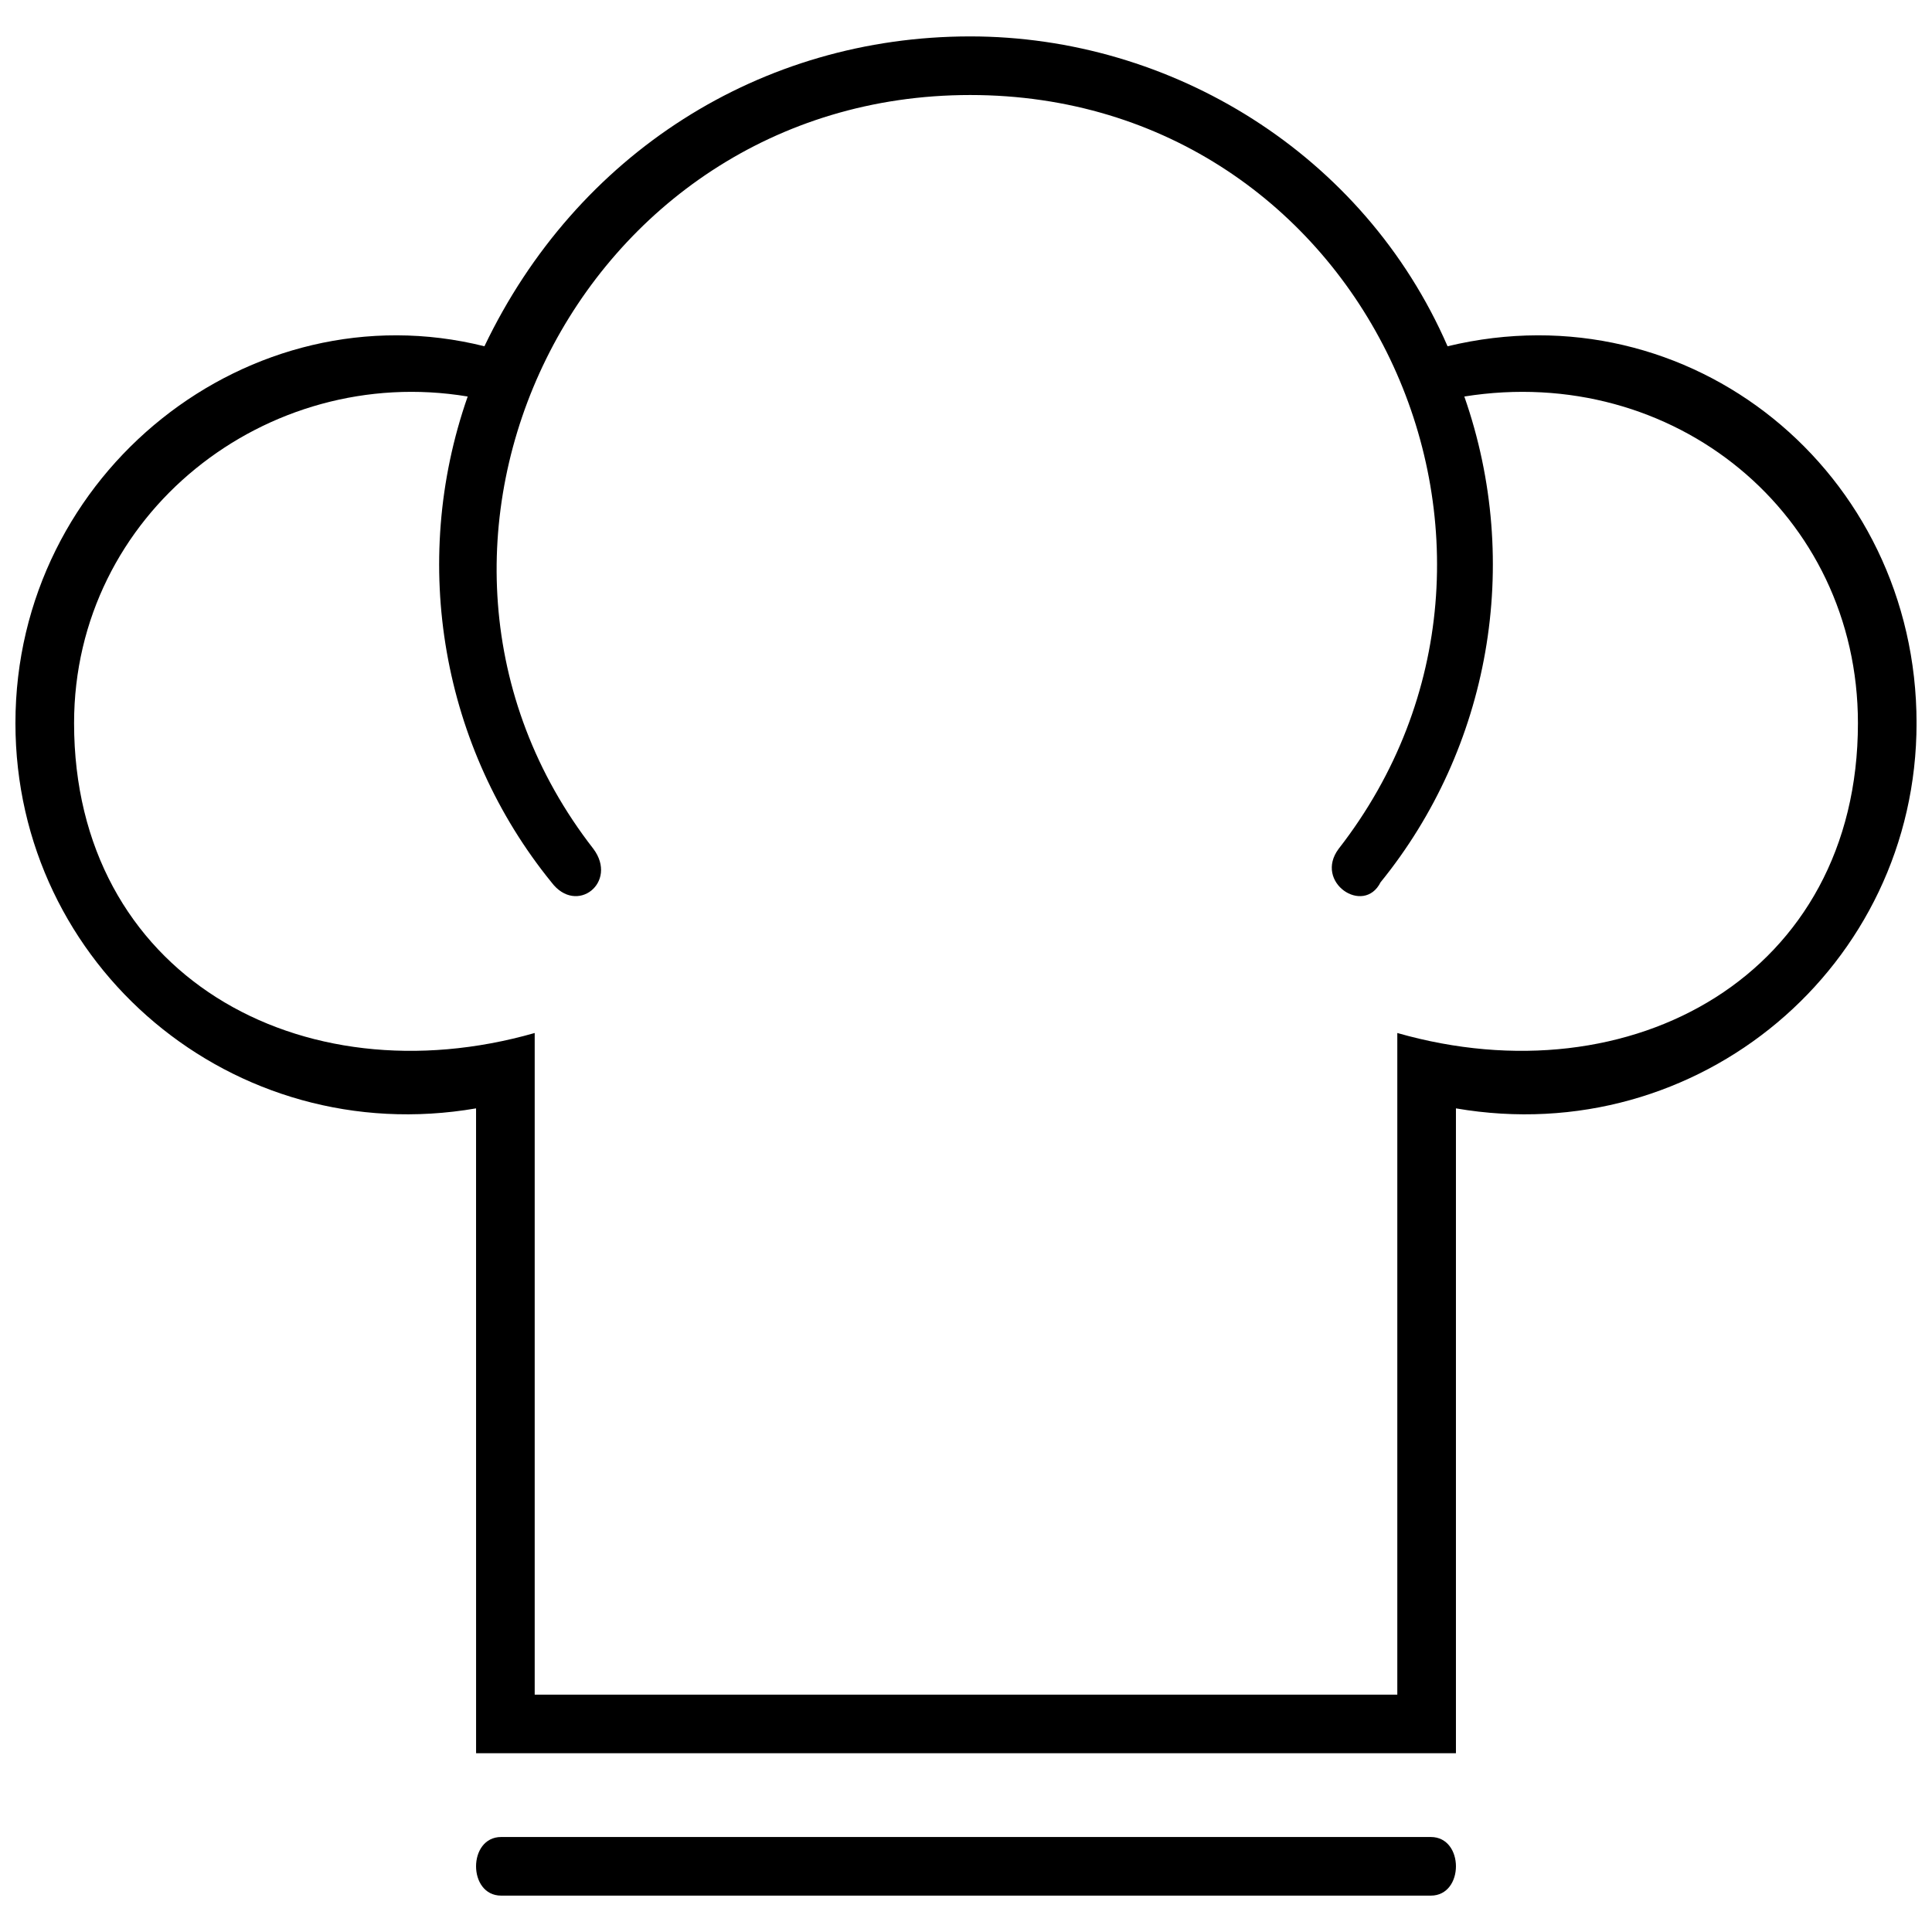<?xml version="1.0" encoding="UTF-8"?>
<!-- The Best Svg Icon site in the world: iconSvg.co, Visit us! https://iconsvg.co -->
<svg width="800px" height="800px" version="1.1" viewBox="144 144 512 512" xmlns="http://www.w3.org/2000/svg">
 <defs>
  <clipPath id="a">
   <path d="m148.09 153h503.81v494h-503.81z"/>
  </clipPath>
 </defs>
 <g clip-path="url(#a)">
  <path d="m276.82 646.36c-8.879 0-8.879-15.535 0-15.535h246.36c8.879 0 8.879 15.535 0 15.535zm-8.879-397.28c-53.266-8.879-104.31 31.07-104.31 86.559 0 66.582 59.926 99.875 122.07 82.117v175.34h228.6v-175.34c62.145 17.754 122.07-15.535 122.07-82.117 0-55.484-48.828-95.434-104.31-86.559 15.535 44.387 6.66 93.215-22.195 128.73-4.438 8.879-17.754 0-11.098-8.879 62.145-79.898 6.66-199.75-97.656-199.75-104.31 0-162.02 119.85-99.875 199.75 6.66 8.879-4.438 17.754-11.098 8.879-28.852-35.512-37.73-84.34-22.195-128.73zm2.219 188.65c-64.363 11.098-122.07-37.73-122.07-102.09 0-66.582 62.145-115.41 124.29-99.875 24.414-51.047 73.242-82.117 128.73-82.117 53.266 0 104.31 31.07 126.51 82.117 64.363-15.535 124.29 33.293 124.29 99.875 0 64.363-57.703 113.19-122.07 102.09v170.89h-259.67z"/>
 </g>
</svg>